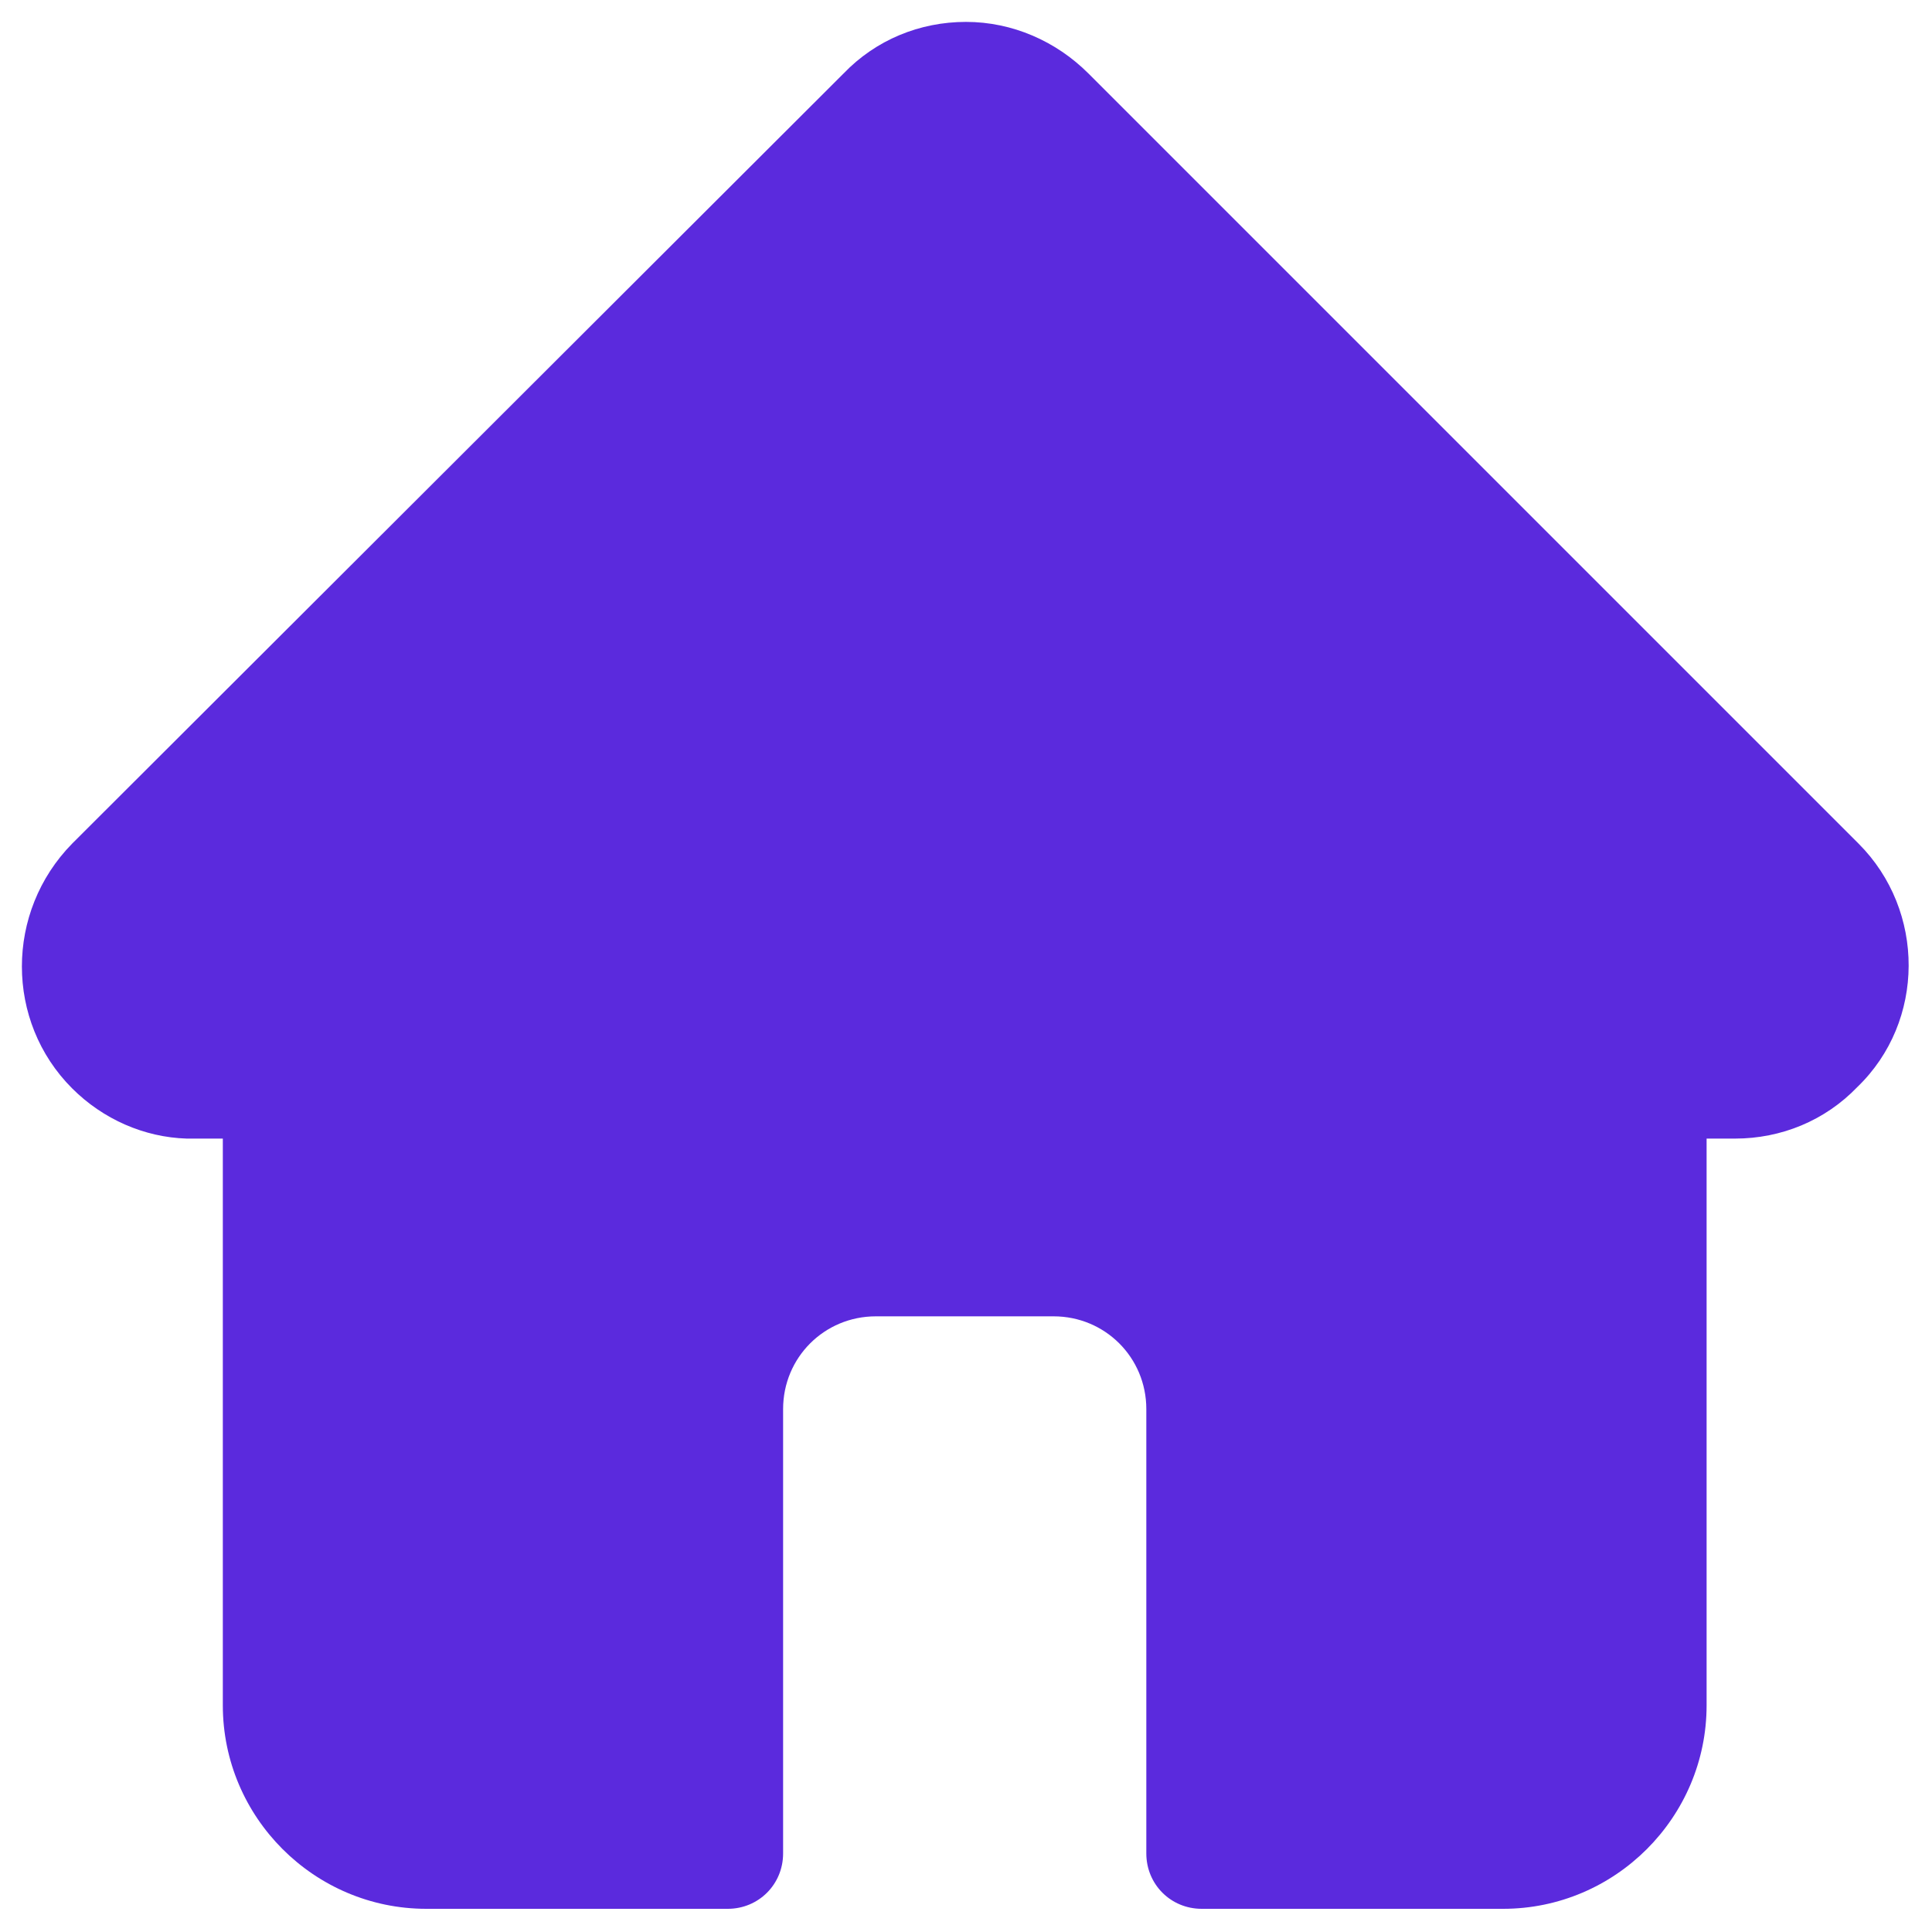<?xml version="1.0" encoding="utf-8"?>
<!-- Generator: Adobe Illustrator 24.1.0, SVG Export Plug-In . SVG Version: 6.00 Build 0)  -->
<svg version="1.1" id="Capa_1" xmlns="http://www.w3.org/2000/svg" xmlns:xlink="http://www.w3.org/1999/xlink" x="0px" y="0px"
	 viewBox="0 0 150 150" style="enable-background:new 0 0 150 150;" xml:space="preserve">
<style type="text/css">
	.st0{fill:#5B2ADD;}
</style>
<g>
	<g>
		<path class="st0" d="M144.3,65.5L144.3,65.5L84.5,5.7c-2.5-2.5-5.9-4-9.5-4s-7,1.4-9.5,4L5.7,65.4c0,0,0,0-0.1,0.1
			c-5.2,5.3-5.2,13.8,0,19c2.4,2.4,5.6,3.8,8.9,3.9c0.1,0,0.3,0,0.4,0h2.4v44c0,8.7,7.1,15.8,15.8,15.8h23.4c2.4,0,4.3-1.9,4.3-4.3
			v-34.5c0-4,3.2-7.2,7.2-7.2h13.8c4,0,7.2,3.2,7.2,7.2v34.5c0,2.4,1.9,4.3,4.3,4.3h23.4c8.7,0,15.8-7.1,15.8-15.8v-44h2.2
			c3.6,0,7-1.4,9.5-4C149.5,79.3,149.5,70.7,144.3,65.5L144.3,65.5z"/>
	</g>
</g>
</svg>
